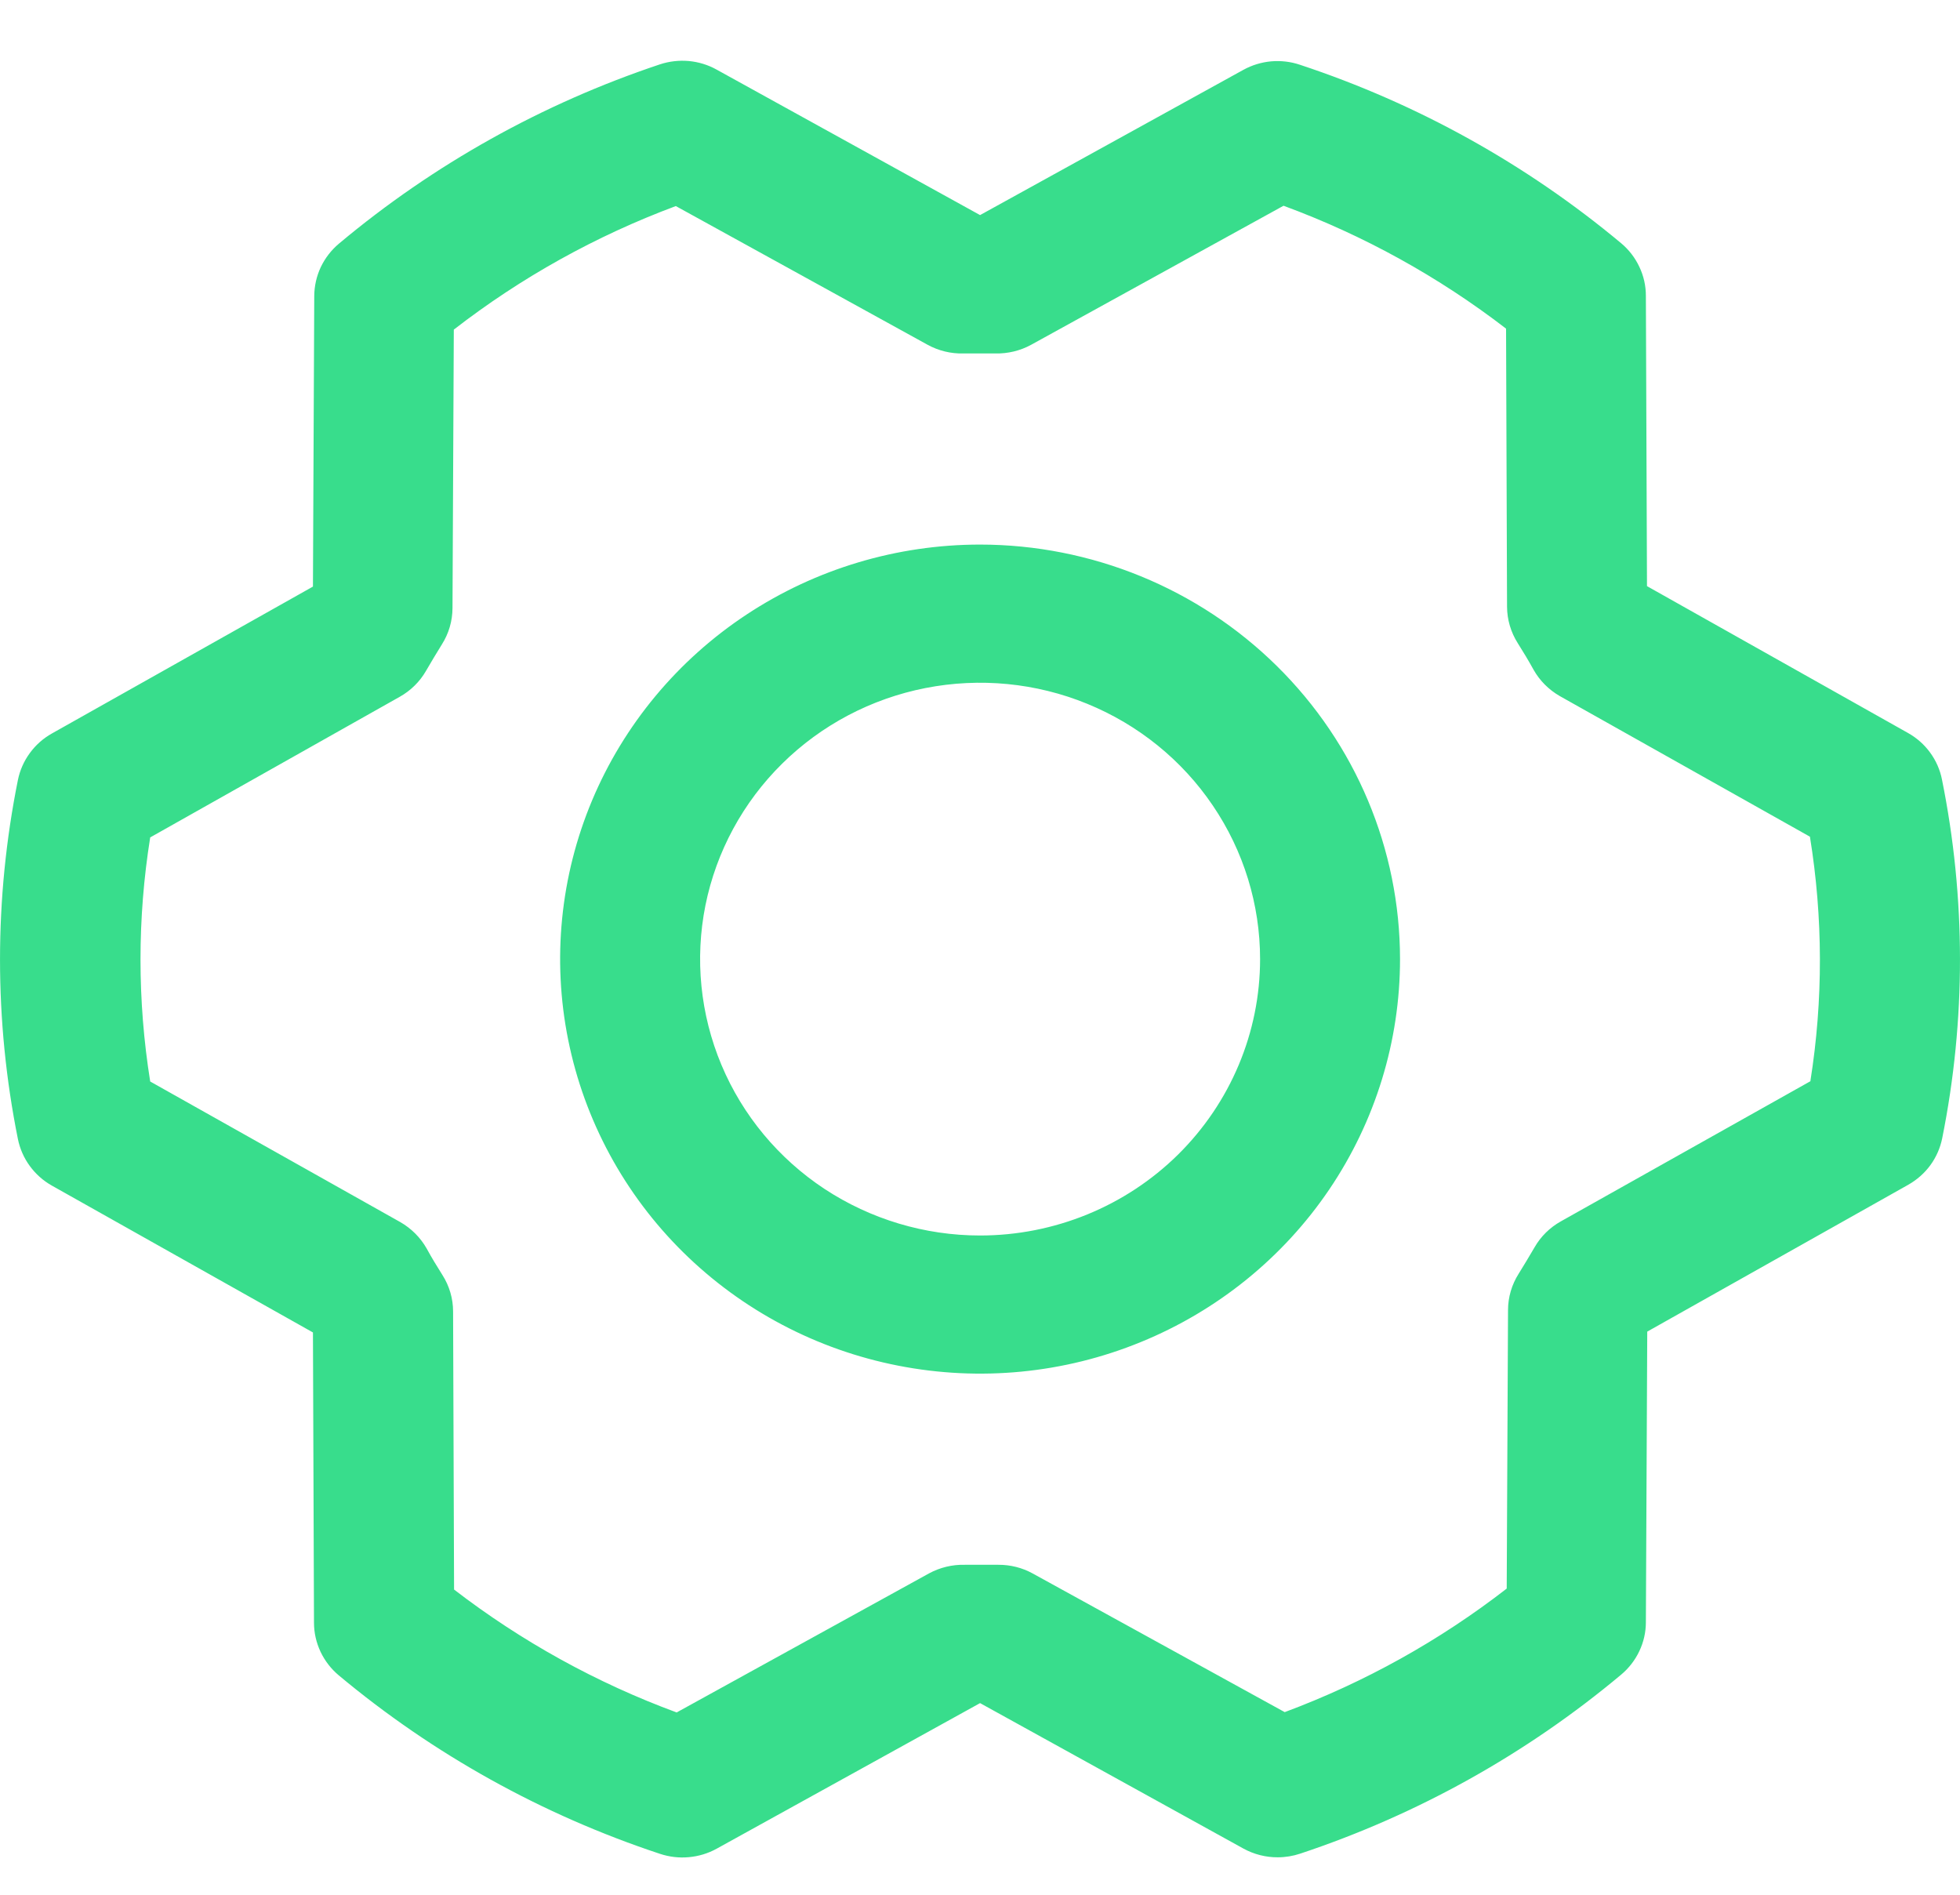 <svg width="30" height="29" viewBox="0 0 30 29" fill="none" xmlns="http://www.w3.org/2000/svg">
<path d="M15.001 8.335C13.73 8.335 12.487 8.707 11.43 9.404C10.373 10.101 9.549 11.092 9.062 12.252C8.576 13.411 8.449 14.687 8.697 15.917C8.945 17.148 9.557 18.279 10.456 19.166C11.355 20.053 12.5 20.658 13.747 20.902C14.994 21.147 16.287 21.022 17.461 20.541C18.636 20.061 19.64 19.248 20.346 18.205C21.052 17.161 21.429 15.934 21.429 14.68C21.428 12.997 20.75 11.384 19.545 10.195C18.34 9.006 16.706 8.336 15.001 8.335ZM15.001 18.91C14.154 18.91 13.325 18.661 12.62 18.197C11.916 17.732 11.366 17.071 11.042 16.298C10.718 15.525 10.633 14.675 10.798 13.854C10.964 13.034 11.372 12.28 11.971 11.689C12.57 11.097 13.334 10.694 14.165 10.531C14.996 10.368 15.858 10.451 16.641 10.772C17.424 11.092 18.094 11.634 18.564 12.33C19.035 13.025 19.287 13.843 19.287 14.68C19.287 15.801 18.835 16.877 18.032 17.671C17.228 18.464 16.138 18.91 15.001 18.91ZM29.724 11.931C29.695 11.783 29.633 11.642 29.543 11.519C29.453 11.395 29.337 11.293 29.203 11.218L25.209 8.971L25.192 4.527C25.192 4.373 25.158 4.222 25.092 4.084C25.027 3.945 24.932 3.822 24.814 3.723C23.364 2.513 21.696 1.586 19.896 0.991C19.754 0.943 19.604 0.926 19.455 0.939C19.306 0.953 19.162 0.997 19.031 1.069L15.001 3.292L10.968 1.065C10.837 0.992 10.692 0.948 10.543 0.934C10.394 0.921 10.243 0.938 10.101 0.985C8.303 1.585 6.636 2.516 5.189 3.728C5.071 3.827 4.976 3.95 4.91 4.088C4.845 4.227 4.811 4.378 4.81 4.53L4.79 8.978L0.795 11.226C0.661 11.301 0.546 11.403 0.456 11.527C0.366 11.65 0.304 11.79 0.274 11.939C-0.091 13.753 -0.091 15.62 0.274 17.433C0.304 17.582 0.366 17.723 0.456 17.846C0.546 17.969 0.661 18.072 0.795 18.147L4.79 20.394L4.806 24.838C4.806 24.991 4.841 25.142 4.906 25.281C4.972 25.42 5.067 25.543 5.185 25.642C6.634 26.852 8.303 27.779 10.102 28.374C10.244 28.421 10.394 28.439 10.543 28.425C10.692 28.412 10.837 28.368 10.968 28.296L15.001 26.067L19.035 28.295C19.195 28.382 19.375 28.428 19.557 28.427C19.674 28.427 19.79 28.408 19.901 28.371C21.7 27.773 23.366 26.843 24.814 25.631C24.932 25.532 25.027 25.409 25.092 25.271C25.158 25.132 25.192 24.982 25.192 24.829L25.213 20.381L29.207 18.134C29.341 18.058 29.457 17.956 29.547 17.833C29.637 17.709 29.698 17.569 29.728 17.42C30.092 15.608 30.09 13.743 29.724 11.931ZM27.715 16.546L23.89 18.694C23.722 18.788 23.583 18.925 23.488 19.091C23.41 19.223 23.328 19.363 23.245 19.495C23.139 19.662 23.082 19.855 23.082 20.052L23.062 24.314C22.033 25.112 20.888 25.749 19.664 26.205L15.805 24.082C15.645 23.994 15.464 23.949 15.281 23.95H15.256C15.094 23.95 14.93 23.95 14.768 23.95C14.577 23.945 14.387 23.991 14.219 24.082L10.357 26.21C9.131 25.758 7.982 25.123 6.95 24.329L6.935 20.073C6.935 19.875 6.878 19.682 6.772 19.515C6.689 19.383 6.607 19.25 6.531 19.11C6.436 18.942 6.297 18.803 6.129 18.706L2.299 16.553C2.101 15.315 2.101 14.055 2.299 12.817L6.118 10.665C6.286 10.571 6.425 10.434 6.52 10.269C6.598 10.136 6.68 9.996 6.763 9.864C6.869 9.697 6.925 9.505 6.926 9.308L6.946 5.045C7.974 4.248 9.12 3.61 10.344 3.154L14.198 5.277C14.366 5.369 14.555 5.415 14.747 5.41C14.909 5.41 15.072 5.41 15.234 5.41C15.426 5.414 15.615 5.369 15.783 5.277L19.646 3.149C20.872 3.601 22.02 4.236 23.052 5.03L23.067 9.286C23.068 9.484 23.125 9.677 23.231 9.844C23.314 9.976 23.395 10.109 23.472 10.249C23.566 10.417 23.705 10.556 23.873 10.653L27.703 12.806C27.904 14.045 27.907 15.307 27.71 16.546H27.715Z" fill="#38DD8C"/>
</svg>
